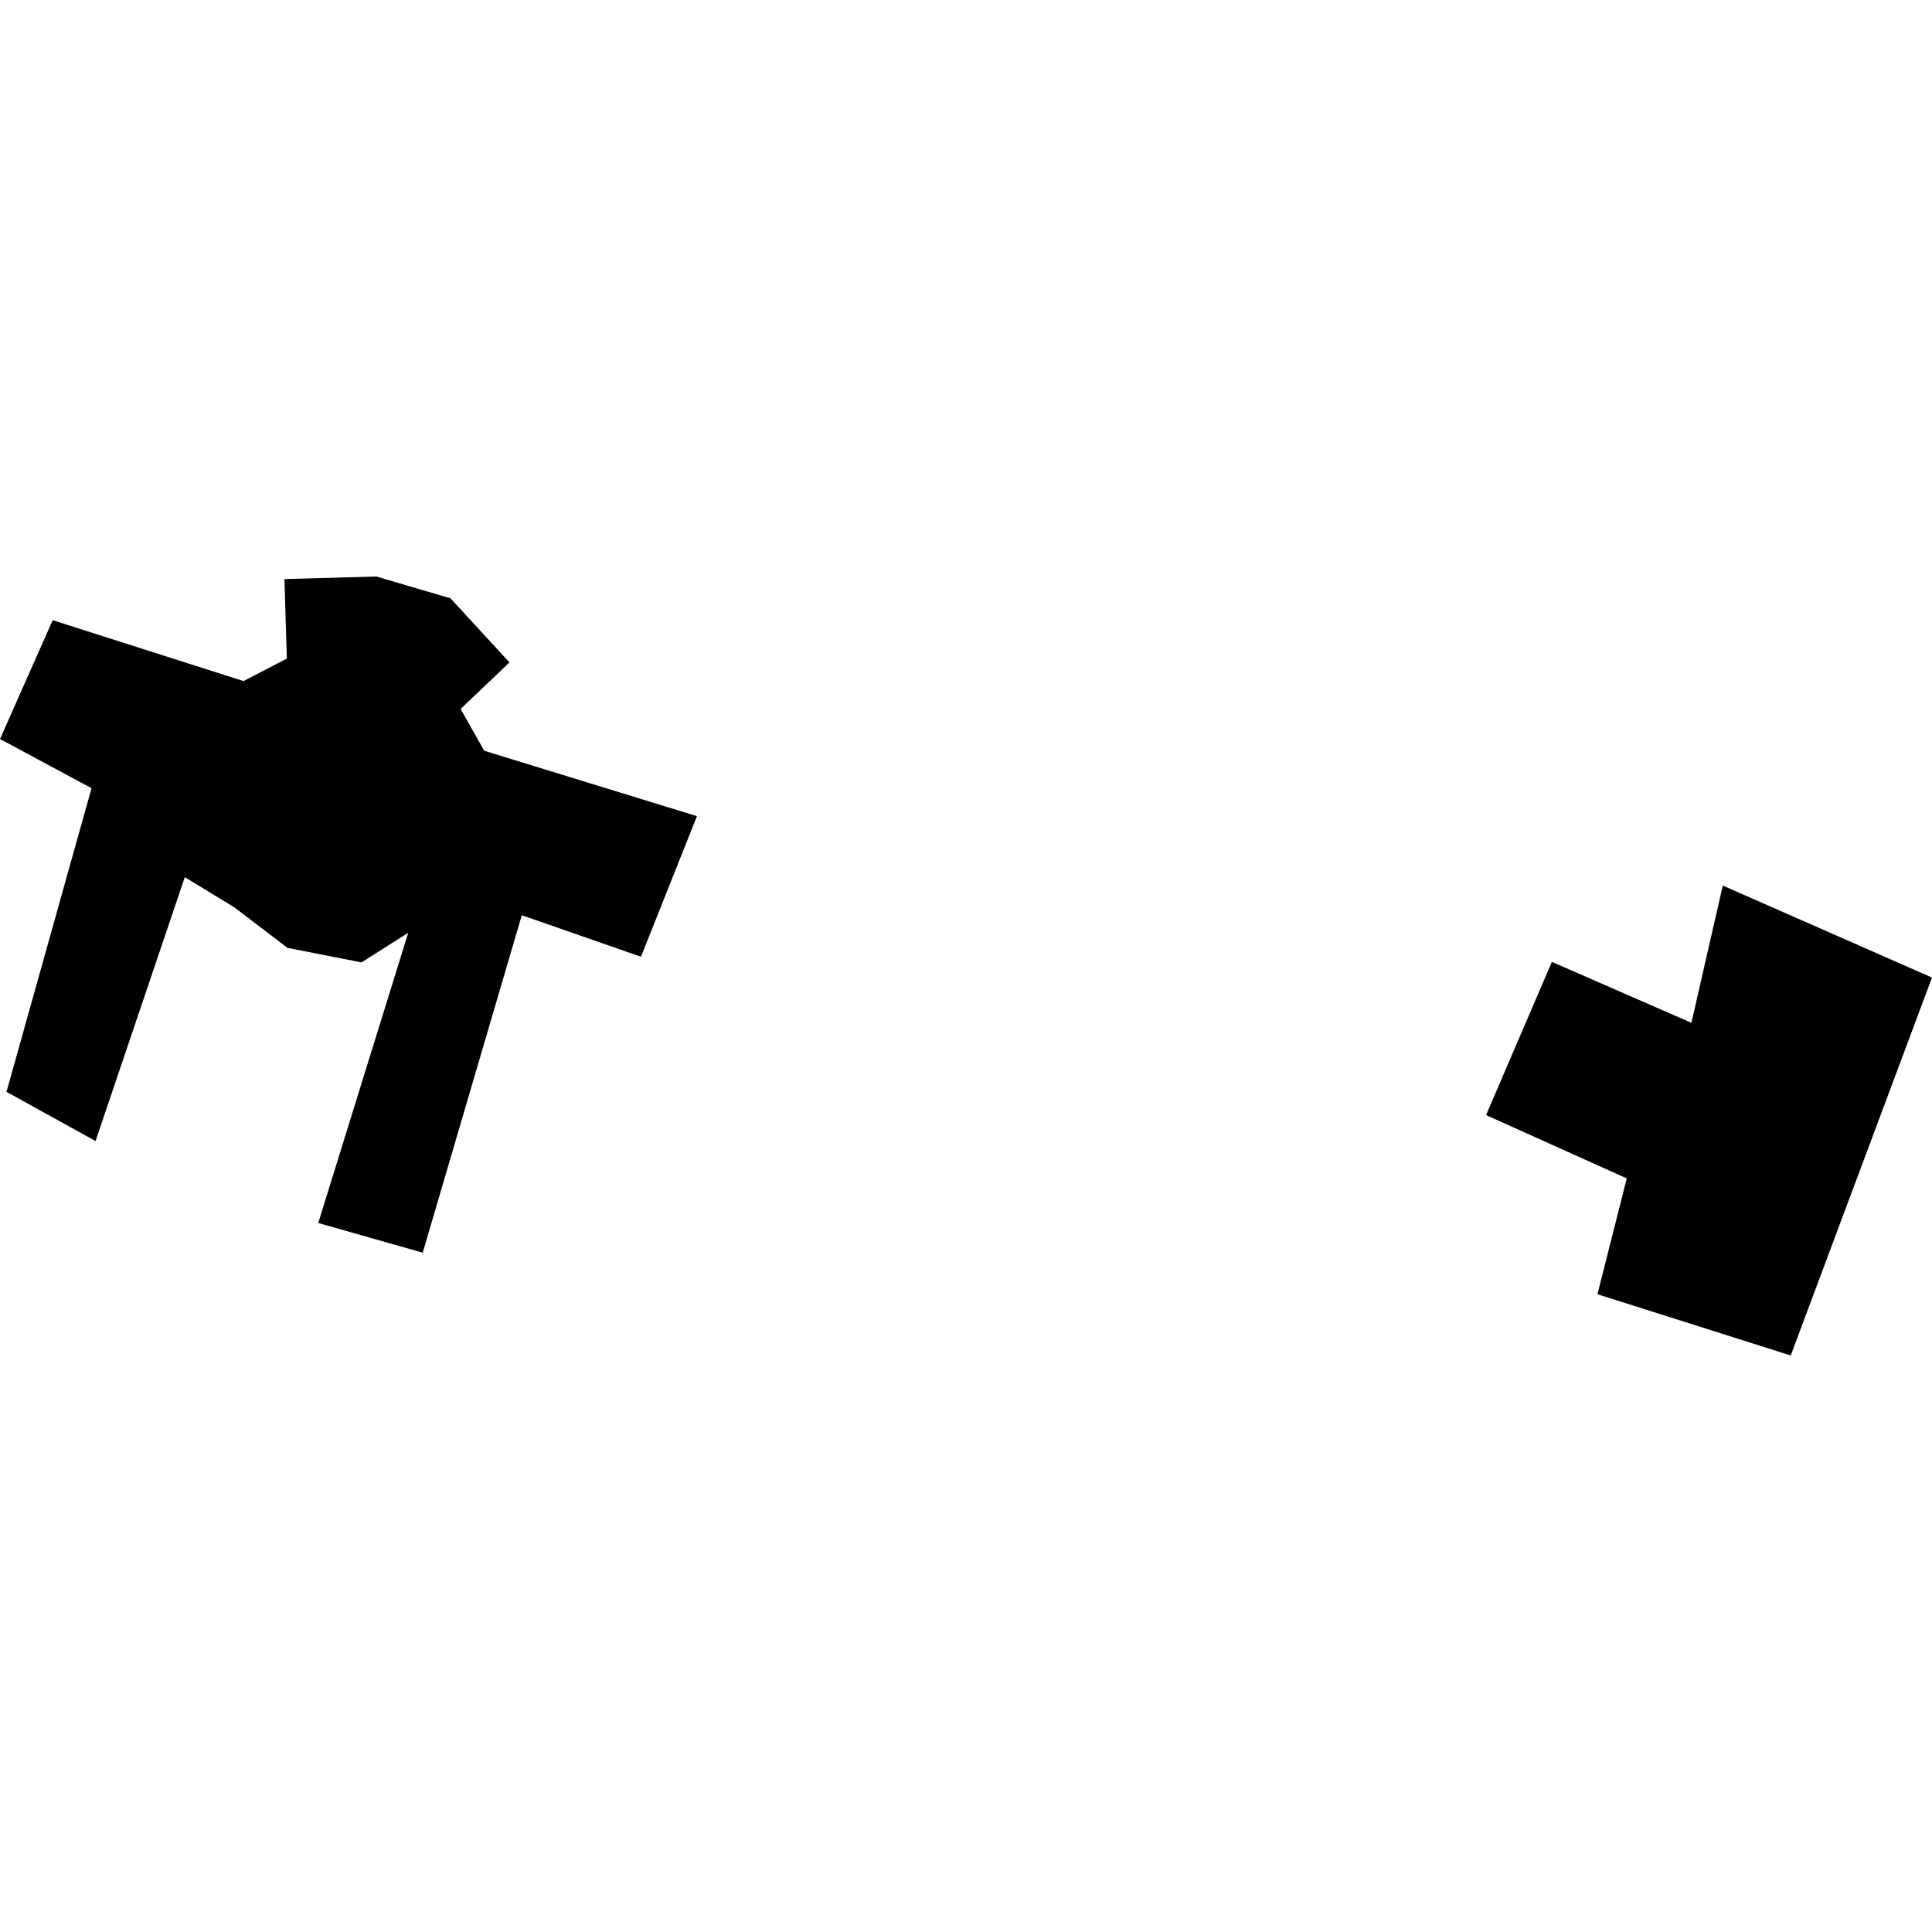 <?xml version="1.0" encoding="utf-8" standalone="no"?>
<!DOCTYPE svg PUBLIC "-//W3C//DTD SVG 1.1//EN"
  "http://www.w3.org/Graphics/SVG/1.1/DTD/svg11.dtd">
<!-- Created with matplotlib (https://matplotlib.org/) -->
<svg height="288pt" version="1.1" viewBox="0 0 288 288" width="288pt" xmlns="http://www.w3.org/2000/svg" xmlns:xlink="http://www.w3.org/1999/xlink">
 <defs>
  <style type="text/css">
*{stroke-linecap:butt;stroke-linejoin:round;}
  </style>
 </defs>
 <g id="figure_1">
  <g id="patch_1">
   <path d="M 0 288 
L 288 288 
L 288 0 
L 0 0 
z
" style="fill:none;opacity:0;"/>
  </g>
  <g id="axes_1">
   <g id="PatchCollection_1">
    <path clip-path="url(#p3d6fde5a12)" d="M 47.44 182.307 
L 63.016 186.738 
L 77.782 136.43 
L 95.548 142.622 
L 103.89 121.666 
L 72.177 111.909 
L 68.663 105.679 
L 75.949 98.747 
L 67.149 89.186 
L 56.099 85.94 
L 42.402 86.321 
L 42.759 98.166 
L 36.304 101.528 
L 7.853 92.451 
L -0 110.163 
L 13.646 117.495 
L 0.968 162.757 
L 14.243 170.094 
L 27.548 130.755 
L 35.005 135.308 
L 42.856 141.298 
L 53.889 143.465 
L 60.854 139.046 
L 47.44 182.307 
"/>
    <path clip-path="url(#p3d6fde5a12)" d="M 238.129 192.93 
L 266.94 202.06 
L 288 145.724 
L 256.813 132.009 
L 252.134 152.472 
L 231.335 143.383 
L 221.526 166.226 
L 242.497 175.663 
L 238.129 192.93 
"/>
   </g>
  </g>
 </g>
 <defs>
  <clipPath id="p3d6fde5a12">
   <rect height="116.119" width="288" x="0" y="85.94"/>
  </clipPath>
 </defs>
</svg>

